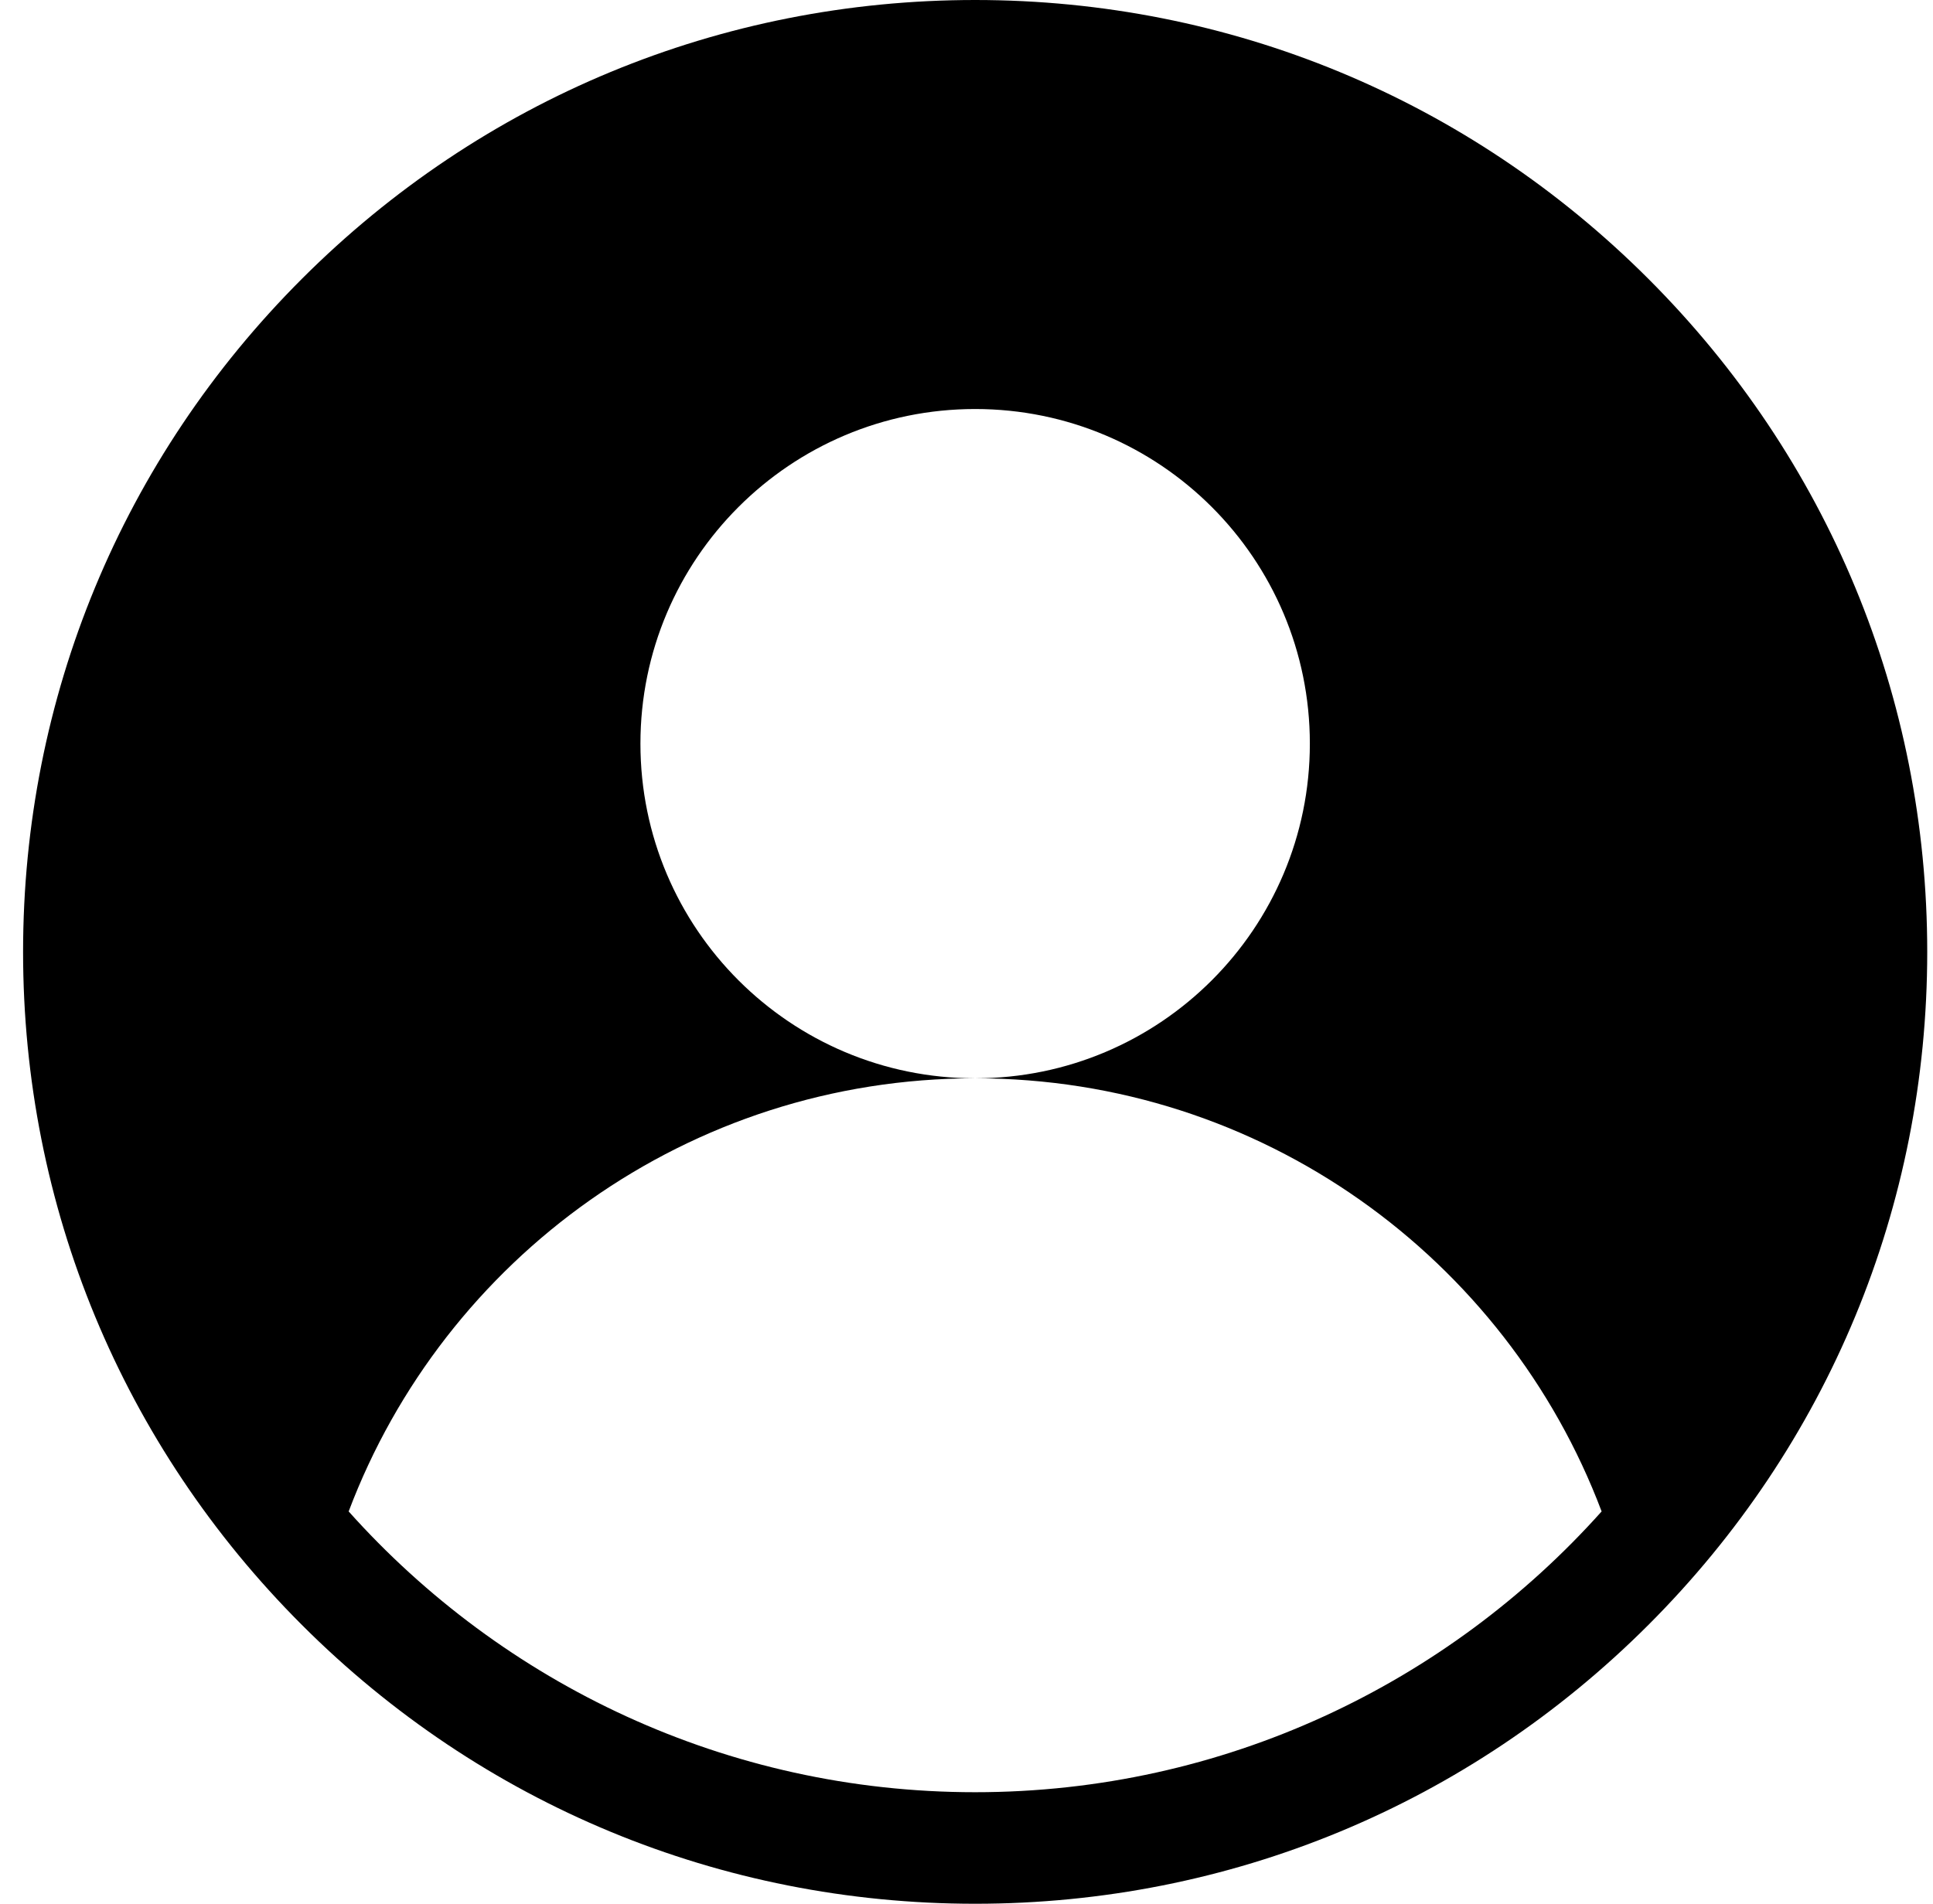 <svg width="67" height="66" viewBox="0 0 67 66" fill="none" xmlns="http://www.w3.org/2000/svg">
<g clip-path="url(#clip0_221_4431)">
<path d="M57.134 9.666C50.901 3.433 42.614 0 33.8 0C24.985 0 16.698 3.433 10.465 9.666C4.232 15.898 0.8 24.185 0.8 33C0.8 41.815 4.232 50.102 10.465 56.334C16.698 62.567 24.985 66 33.8 66C42.614 66 50.901 62.567 57.134 56.334C63.367 50.102 66.8 41.815 66.8 33C66.8 24.185 63.367 15.898 57.134 9.666ZM33.8 62.133C25.18 62.133 17.424 58.368 12.085 52.399C15.395 43.625 23.867 37.383 33.8 37.383C27.392 37.383 22.198 32.189 22.198 25.781C22.198 19.374 27.392 14.18 33.8 14.18C40.207 14.18 45.401 19.374 45.401 25.781C45.401 32.189 40.207 37.383 33.8 37.383C43.732 37.383 52.205 43.625 55.514 52.399C50.176 58.368 42.42 62.133 33.8 62.133Z" fill="black"/>
</g>
<defs>
<clipPath id="clip0_221_4431">
<rect width="66" height="66" fill="white" transform="translate(0.8)"/>
</clipPath>
</defs>
</svg>
